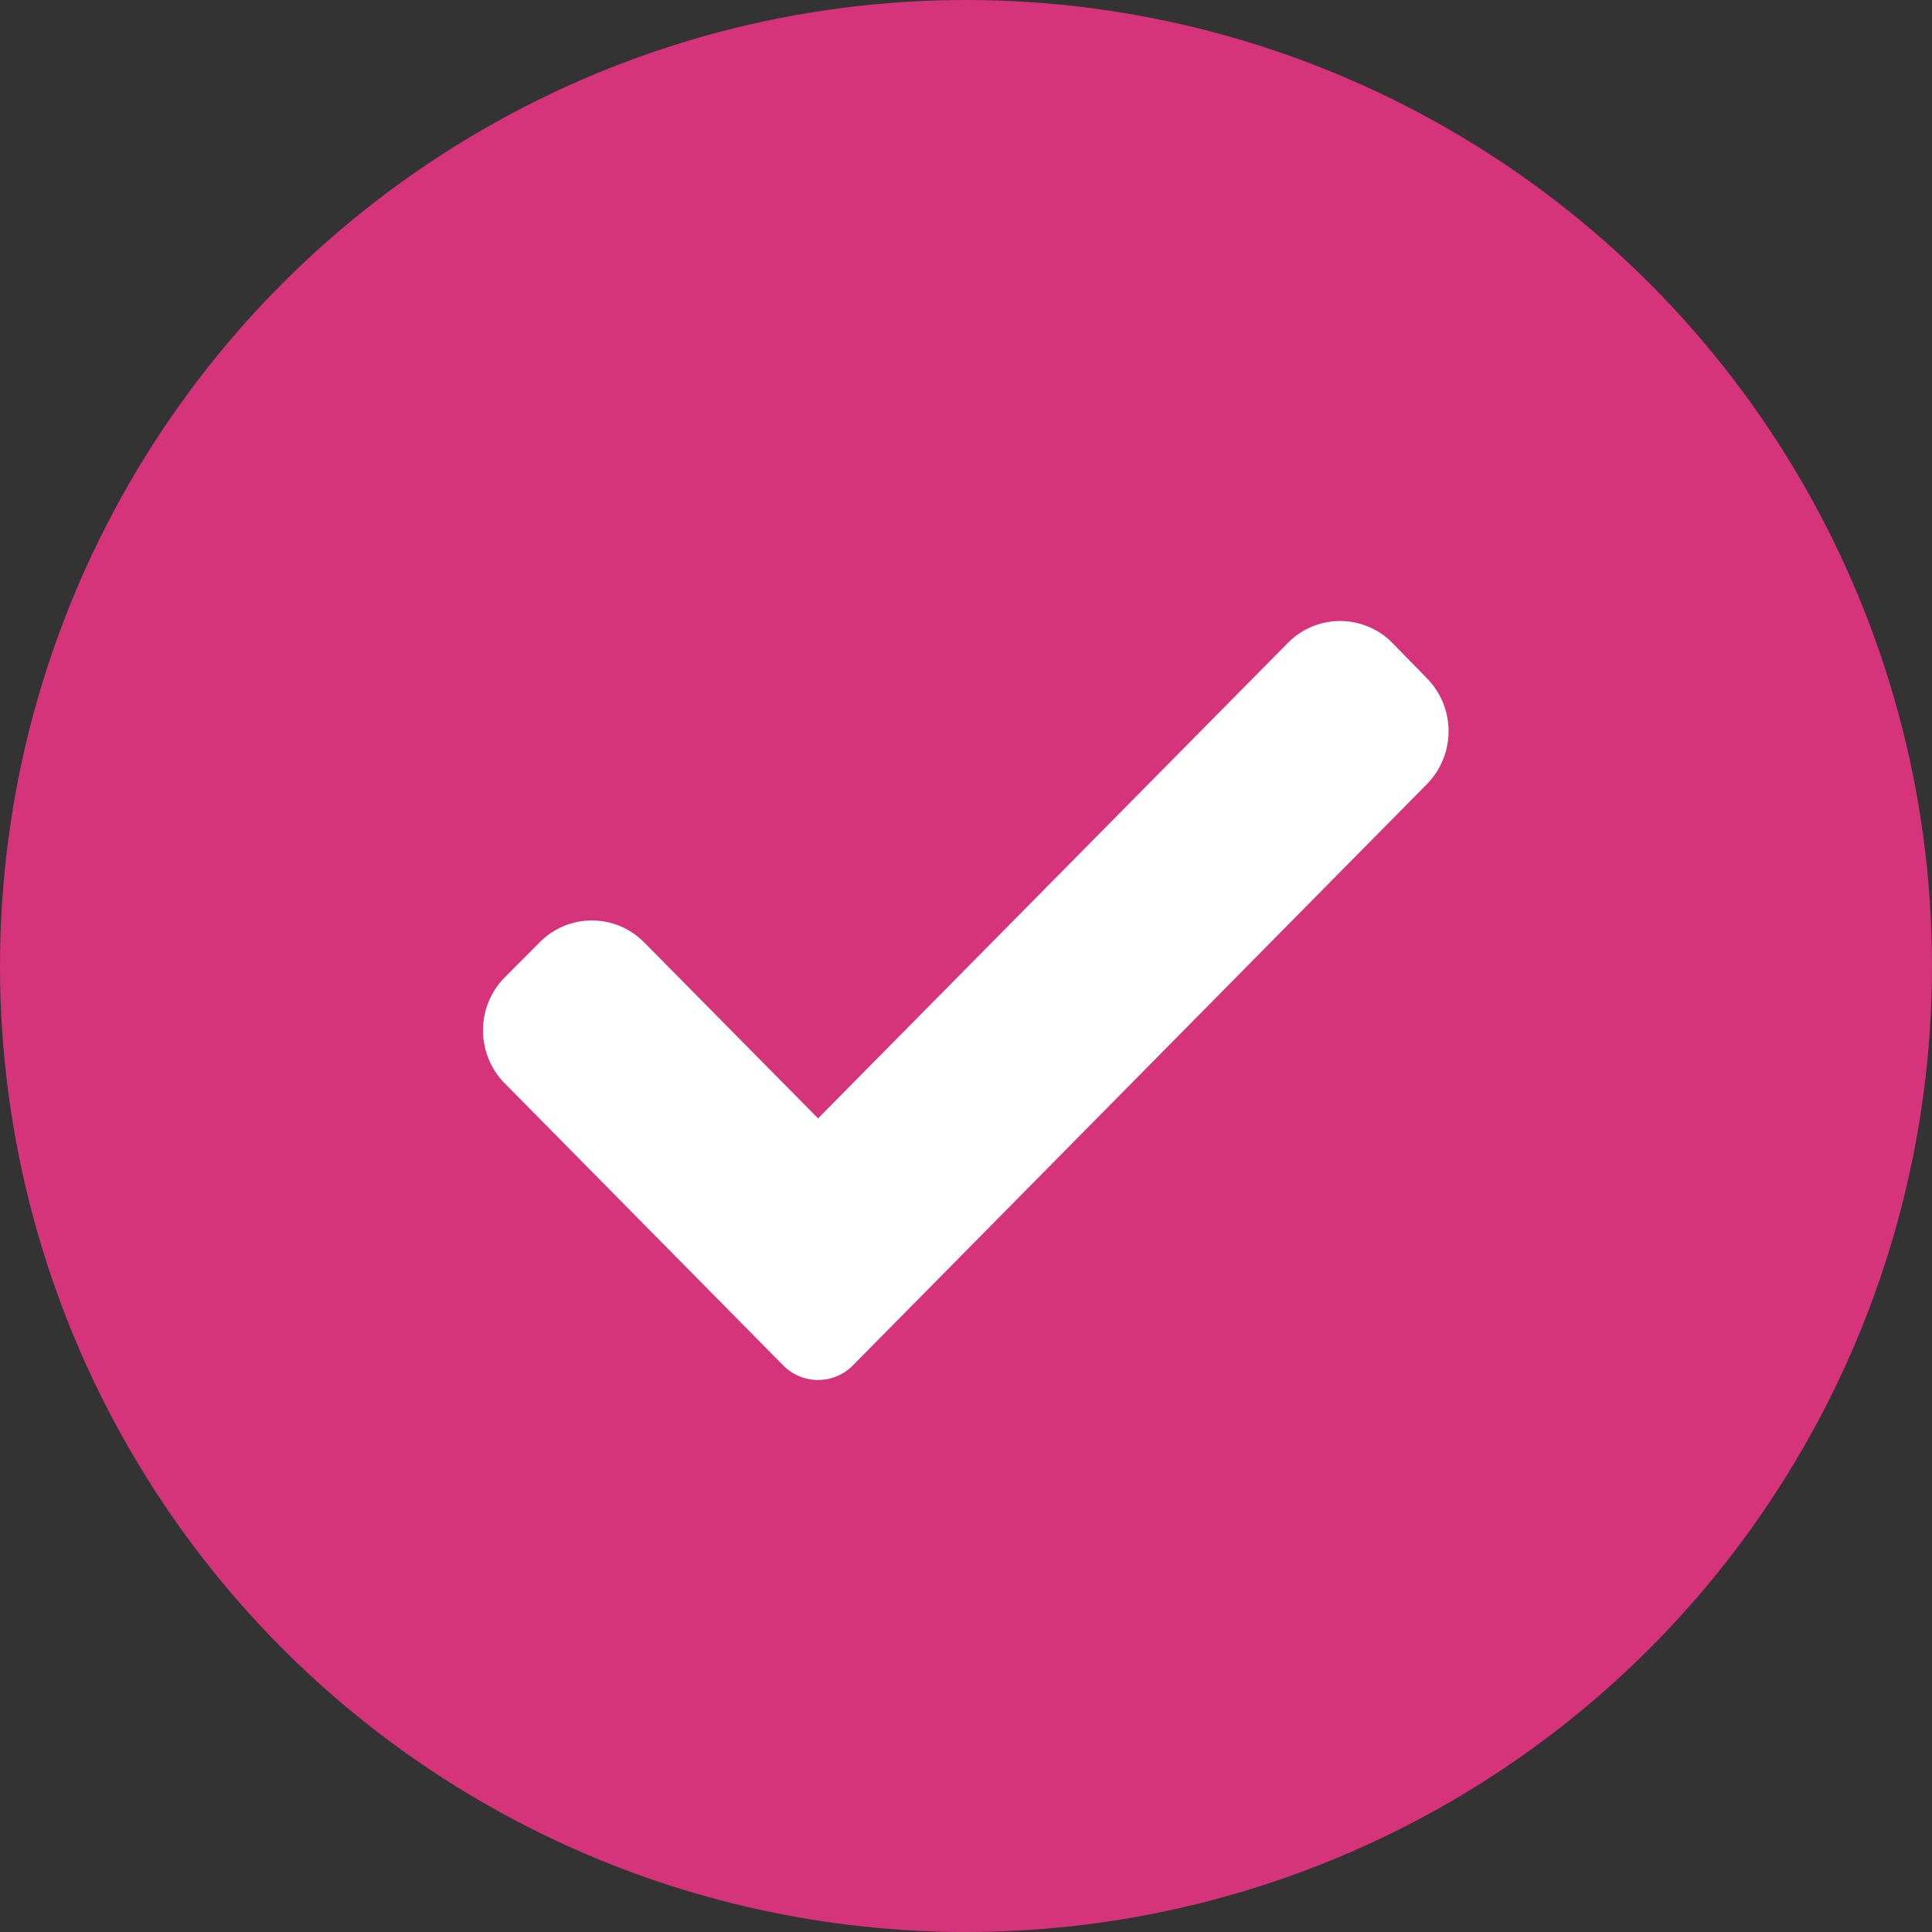 <svg xmlns="http://www.w3.org/2000/svg" width="28" height="28" viewBox="0 0 28 28">
  <rect x="0" y="0" width="28" height="28" fill="#333333" stroke="none"/>
  <g id="Group_15" data-name="Group 15" transform="translate(-9 -9)">
    <circle id="Ellipse_2" data-name="Ellipse 2" cx="14" cy="14" r="14" transform="translate(9 9)" fill="#d5337a"/>
    <path id="Path_18832" data-name="Path 18832" d="M5.361,10.788a.709.709,0,0,1-1.011,0L.314,6.7a1.094,1.094,0,0,1,0-1.534L.82,4.658a1.063,1.063,0,0,1,1.516,0l2.52,2.55L11.664.318a1.063,1.063,0,0,1,1.516,0l.5.512a1.094,1.094,0,0,1,0,1.534Z" transform="translate(16 18)" fill="#fff"/>
  </g>
</svg>
